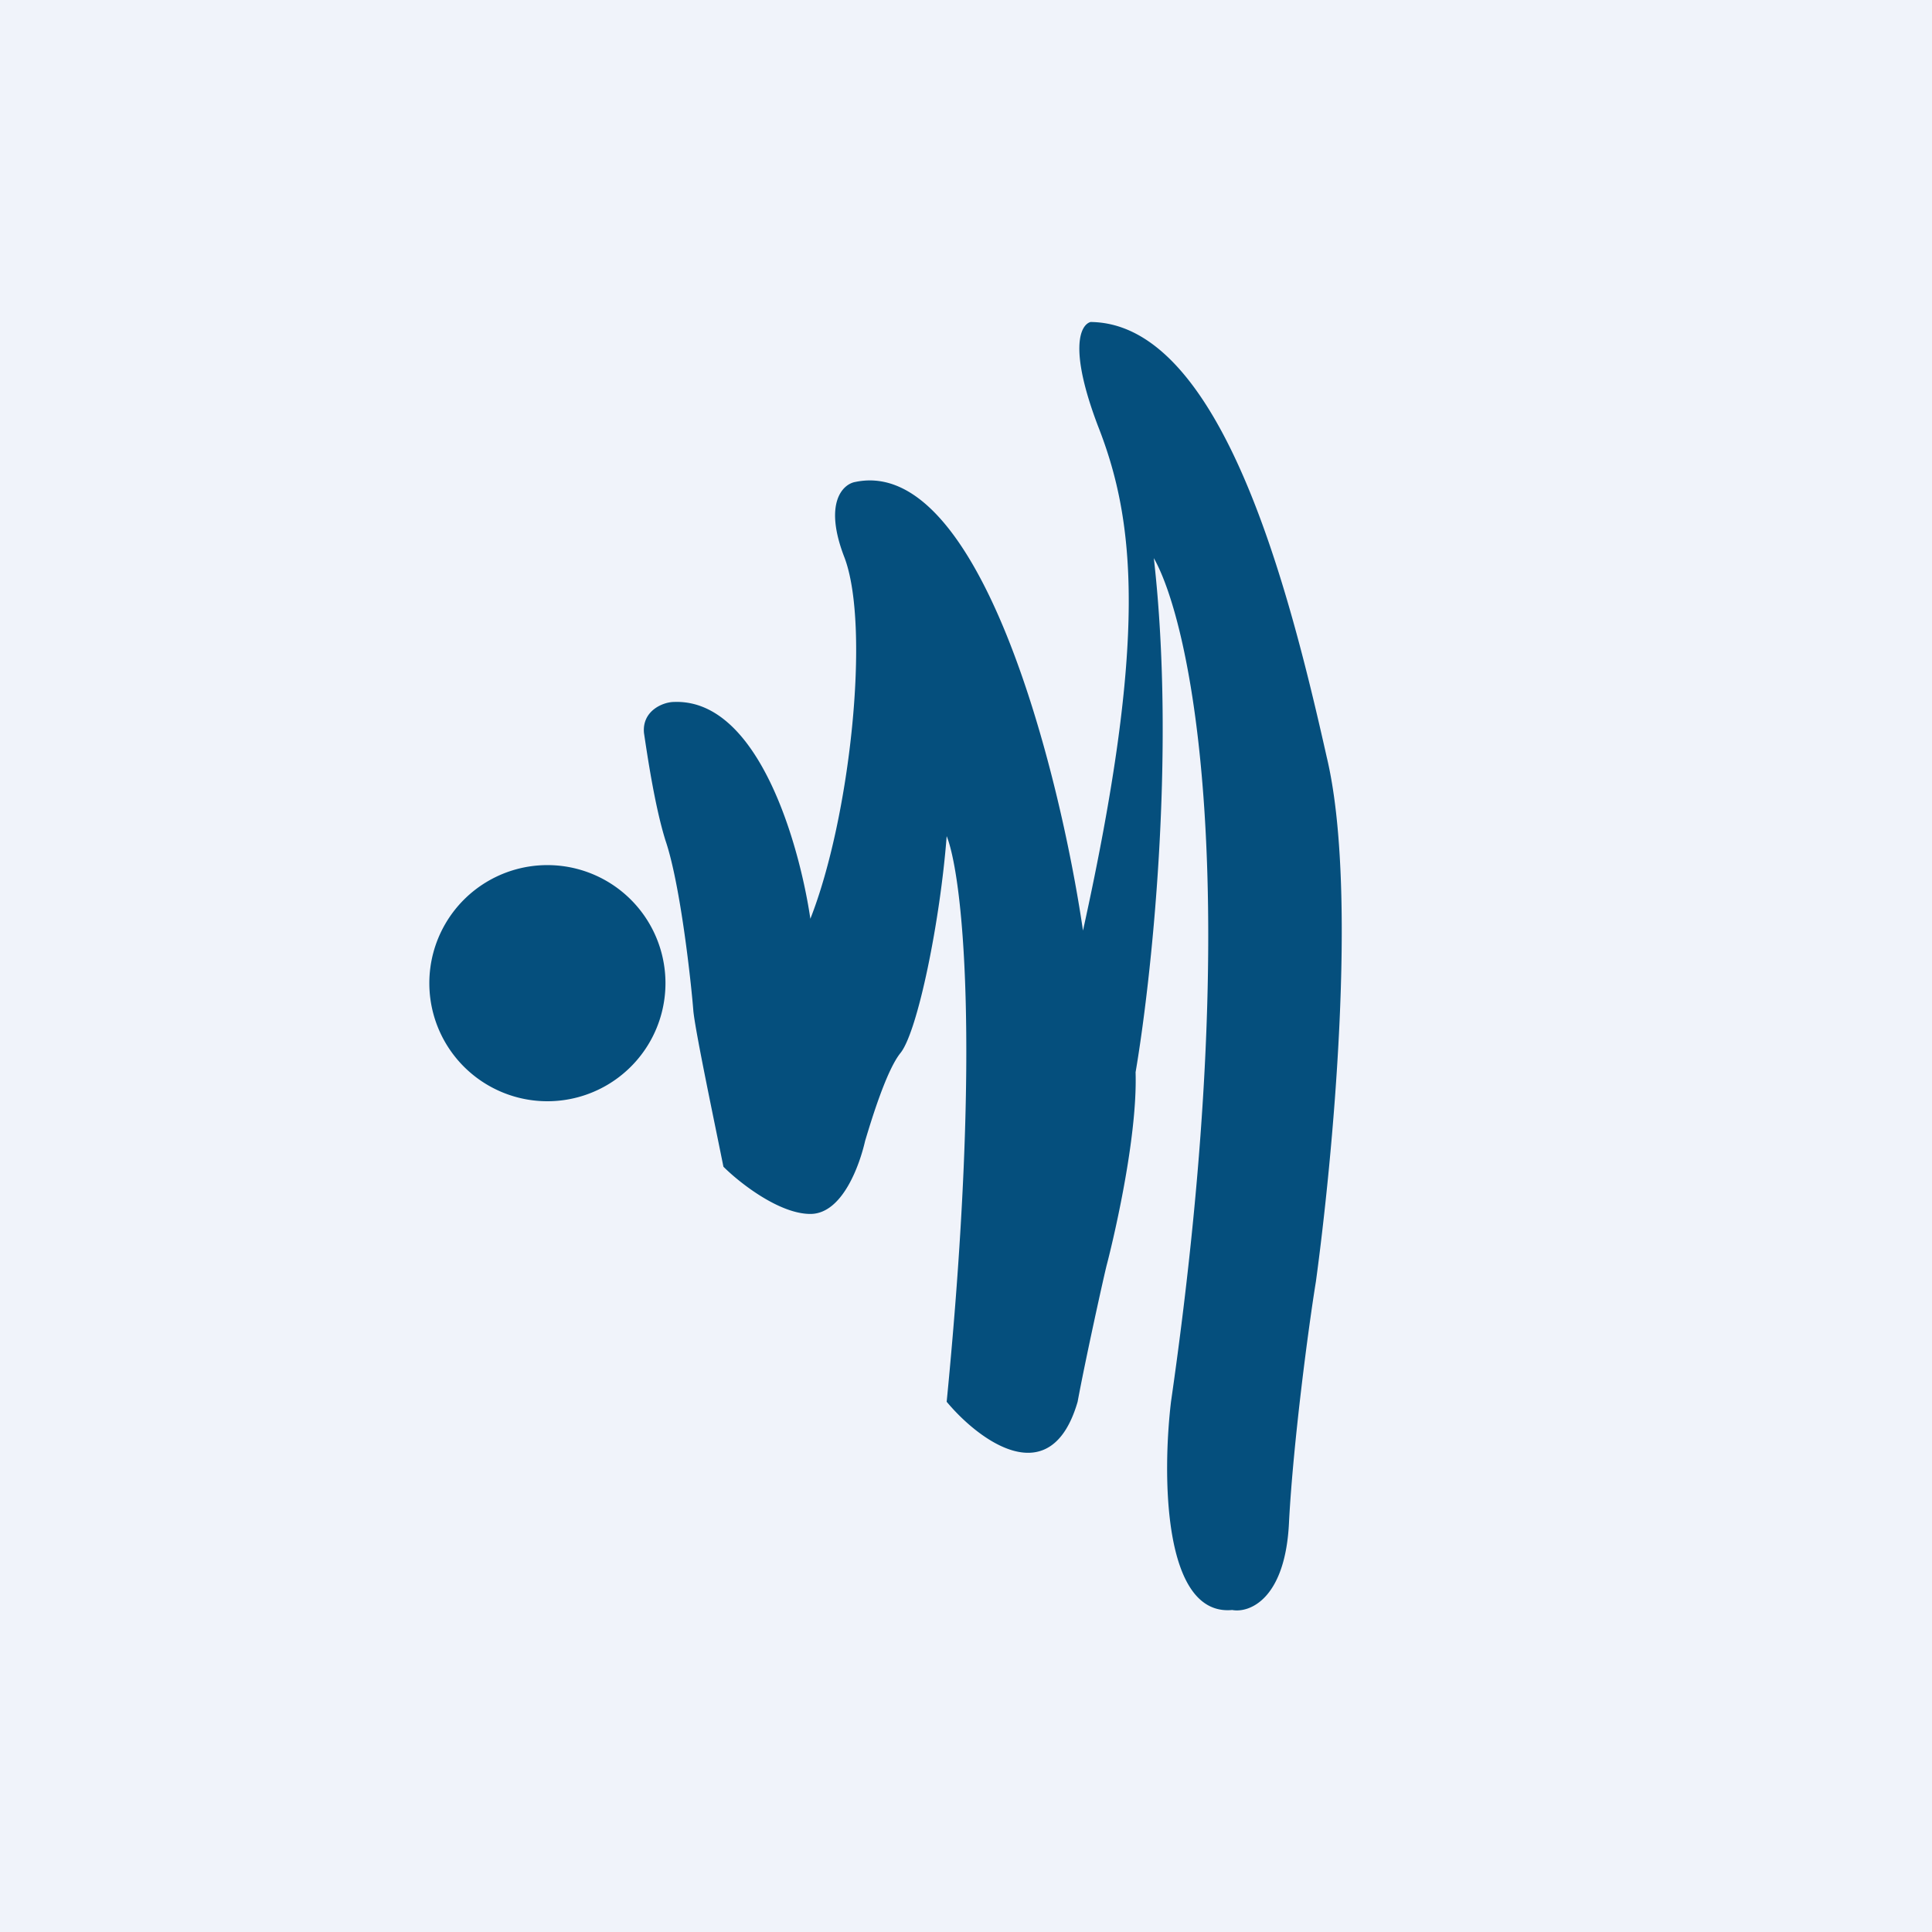 <!-- by TradingView --><svg xmlns="http://www.w3.org/2000/svg" width="18" height="18" viewBox="0 0 18 18"><path fill="#F0F3FA" d="M0 0h18v18H0z"/><path d="M6 6.83c.03.2.1.68.2 1 .14.41.24 1.33.26 1.59.02.2.2 1.05.28 1.45.15.15.52.44.81.44.3 0 .46-.46.51-.68.06-.2.2-.66.33-.82.16-.2.37-1.23.43-2.02.14.35.33 1.9 0 5.27.3.36.97.86 1.22 0 .07-.38.24-1.15.27-1.27.04-.15.29-1.16.27-1.8.14-.82.38-2.94.17-4.79.34.6.86 3 .16 7.86-.08.67-.08 2 .57 1.94.16.03.5-.1.53-.83.04-.74.18-1.8.25-2.23.15-1.1.4-3.64.1-4.89-.35-1.56-.98-4.04-2.2-4.05-.1.03-.2.26.07.97.35.89.46 1.98-.14 4.7-.22-1.5-.96-4.42-2.12-4.18-.12.02-.3.2-.1.71.24.65.05 2.42-.32 3.36-.1-.68-.48-2.05-1.27-2.02-.1 0-.3.08-.28.29Zm-.9 3.43a1.1 1.1 0 1 0 0-2.2 1.1 1.1 0 0 0 0 2.2Z" fill="#054F7D"/></svg>